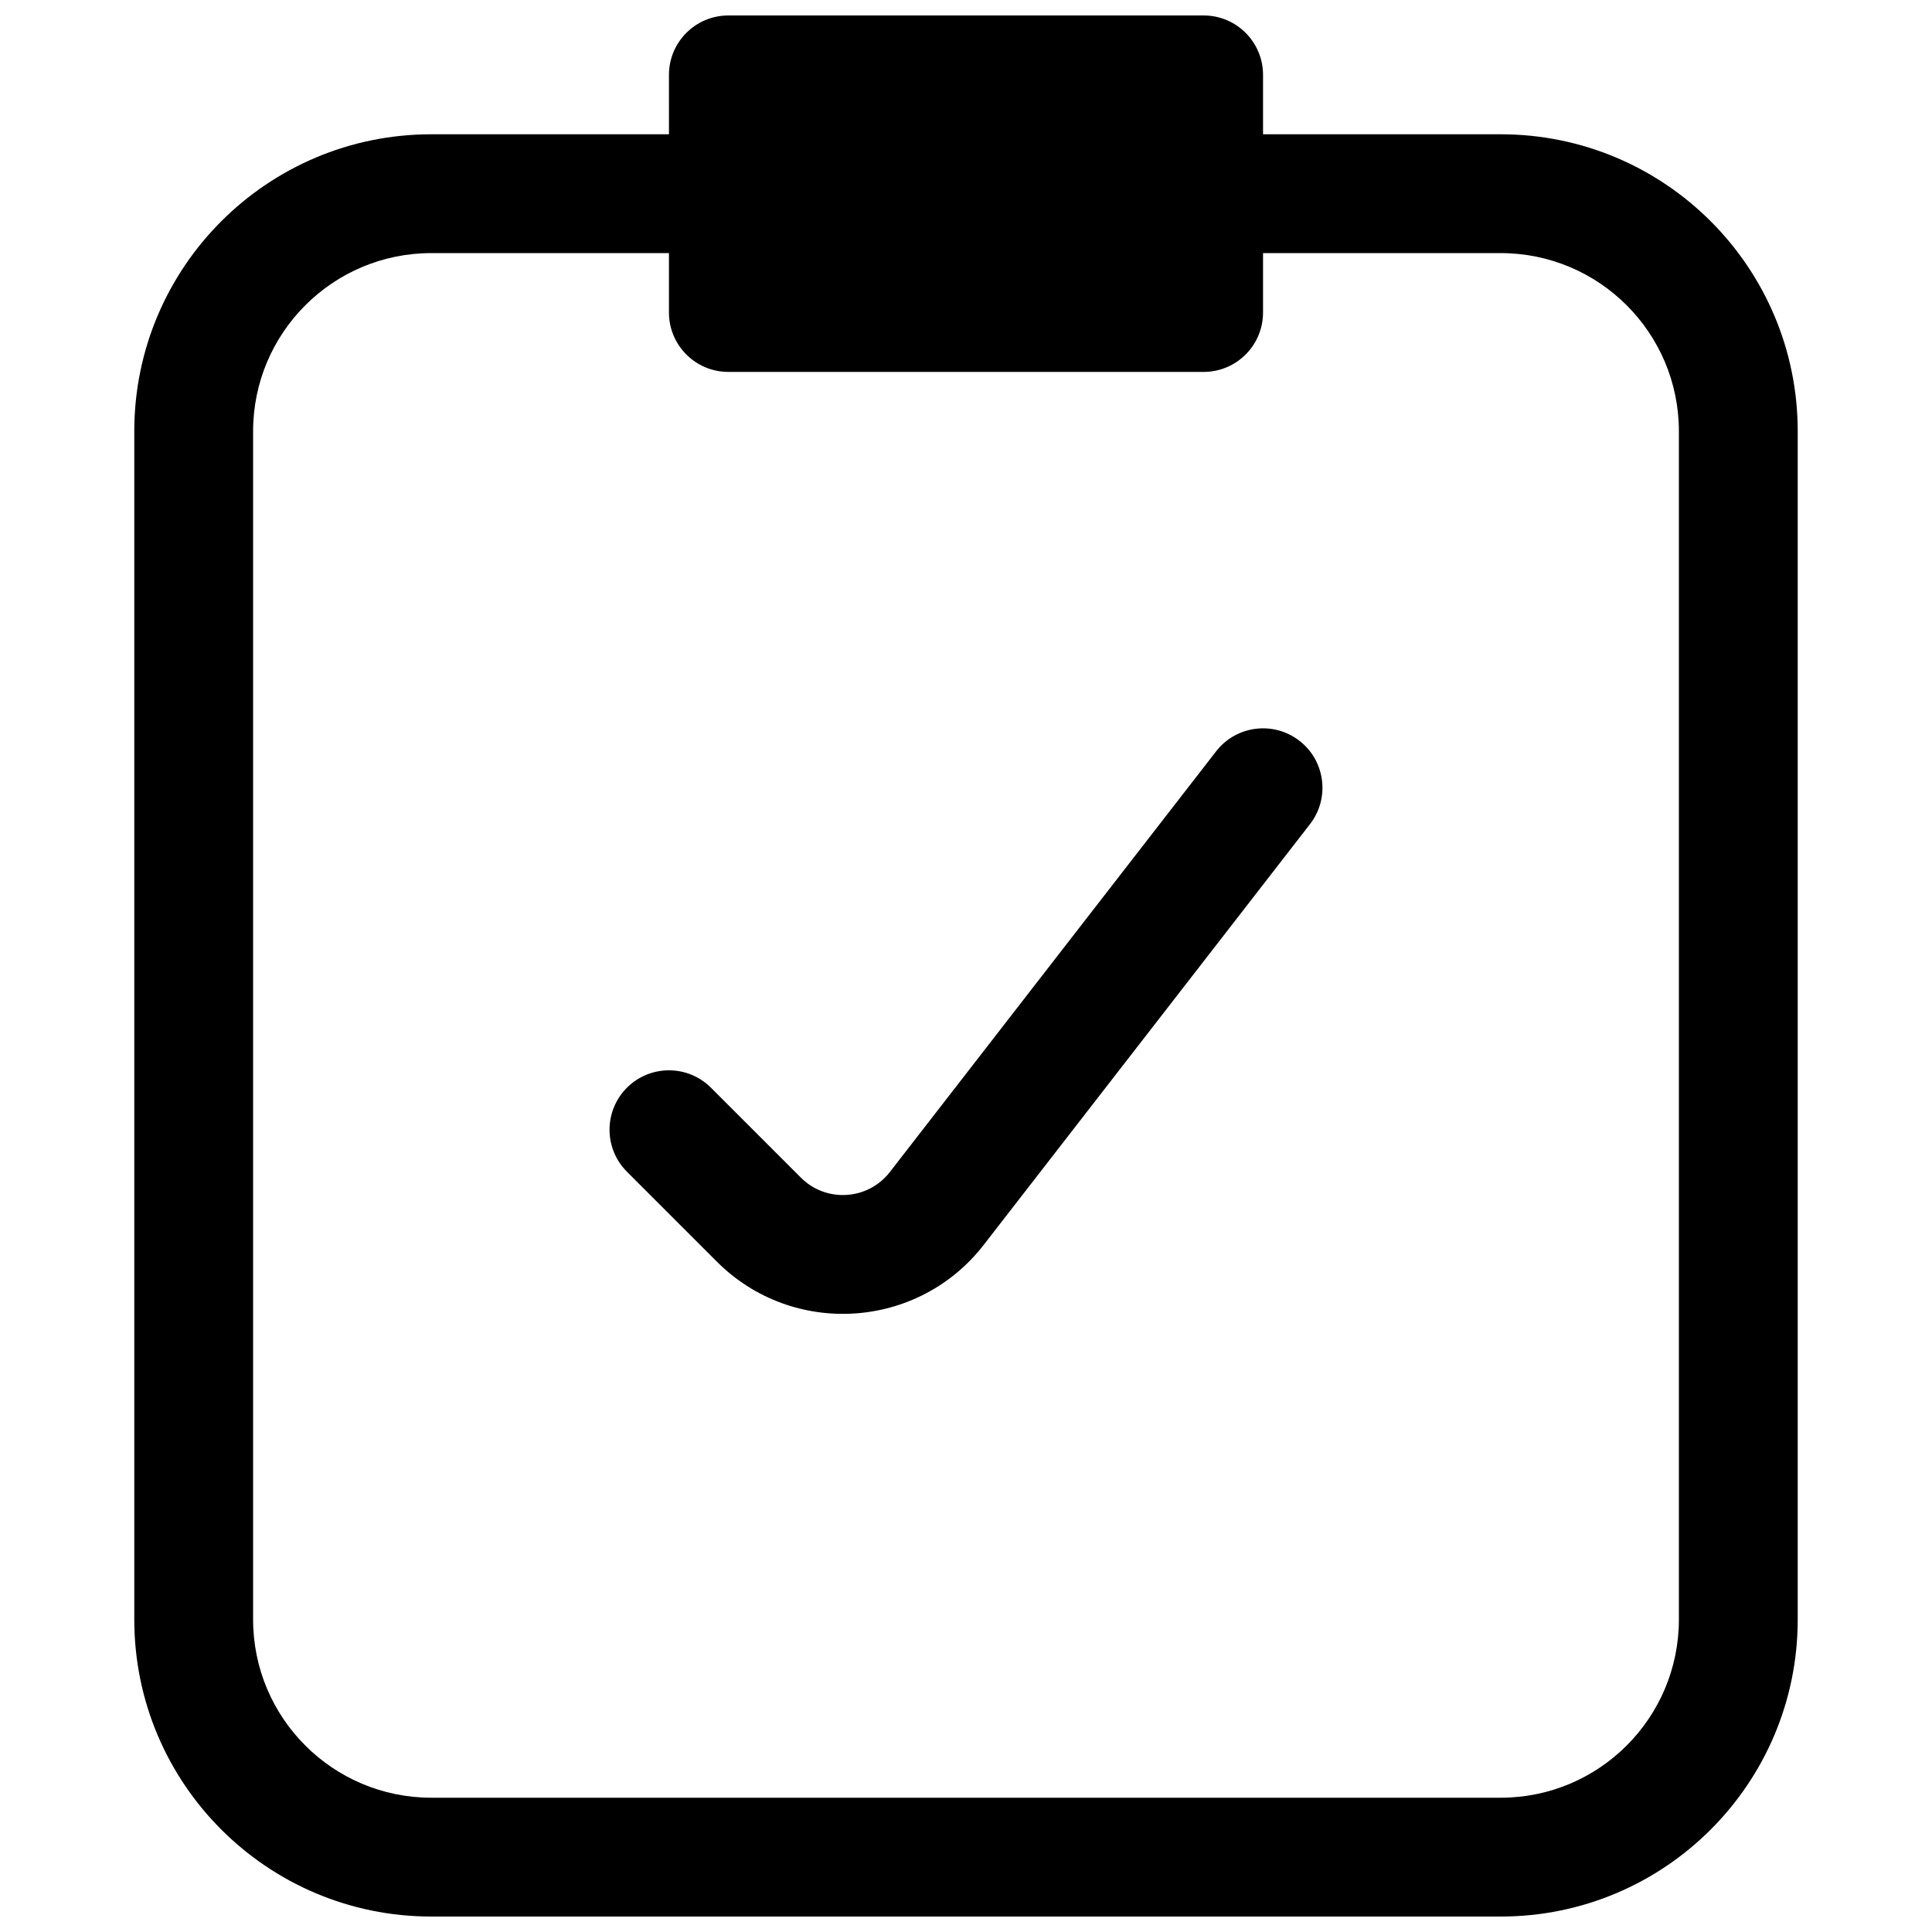 <?xml version="1.0" encoding="UTF-8"?>
<!-- Uploaded to: ICON Repo, www.svgrepo.com, Generator: ICON Repo Mixer Tools -->
<svg width="800px" height="800px" version="1.1" viewBox="144 144 512 512" xmlns="http://www.w3.org/2000/svg">
 <defs>
  <clipPath id="a">
   <path d="m179 148.09h442v503.81h-442z"/>
  </clipPath>
 </defs>
 <path d="m491.16 362.41c5.328-6.871 4.078-16.762-2.793-22.09-6.871-5.328-16.762-4.078-22.09 2.793l-86.461 111.49c-5.809 7.488-16.871 8.188-23.574 1.484l-23.832-23.832c-6.148-6.148-16.117-6.148-22.266 0-6.148 6.148-6.148 16.117 0 22.266l23.832 23.832c20.109 20.105 53.297 18.02 70.723-4.453z"/>
 <g clip-path="url(#a)">
  <path d="m321.28 163.84c0-8.691 7.051-15.742 15.746-15.742h125.95c8.695 0 15.742 7.051 15.742 15.742v15.746h62.977c43.477 0 78.719 35.242 78.719 78.719v314.88c0 43.477-35.242 78.719-78.719 78.719h-283.39c-43.477 0-78.719-35.242-78.719-78.719v-314.88c0-43.477 35.242-78.719 78.719-78.719h62.977zm0 62.977v-15.742h-62.977c-26.086 0-47.23 21.145-47.23 47.23v314.88c0 26.086 21.145 47.23 47.23 47.23h283.39c26.086 0 47.23-21.145 47.23-47.23v-314.88c0-26.086-21.145-47.23-47.23-47.23h-62.977v15.742c0 8.695-7.047 15.746-15.742 15.746h-125.95c-8.695 0-15.746-7.051-15.746-15.746z" fill-rule="evenodd"/>
 </g>
</svg>